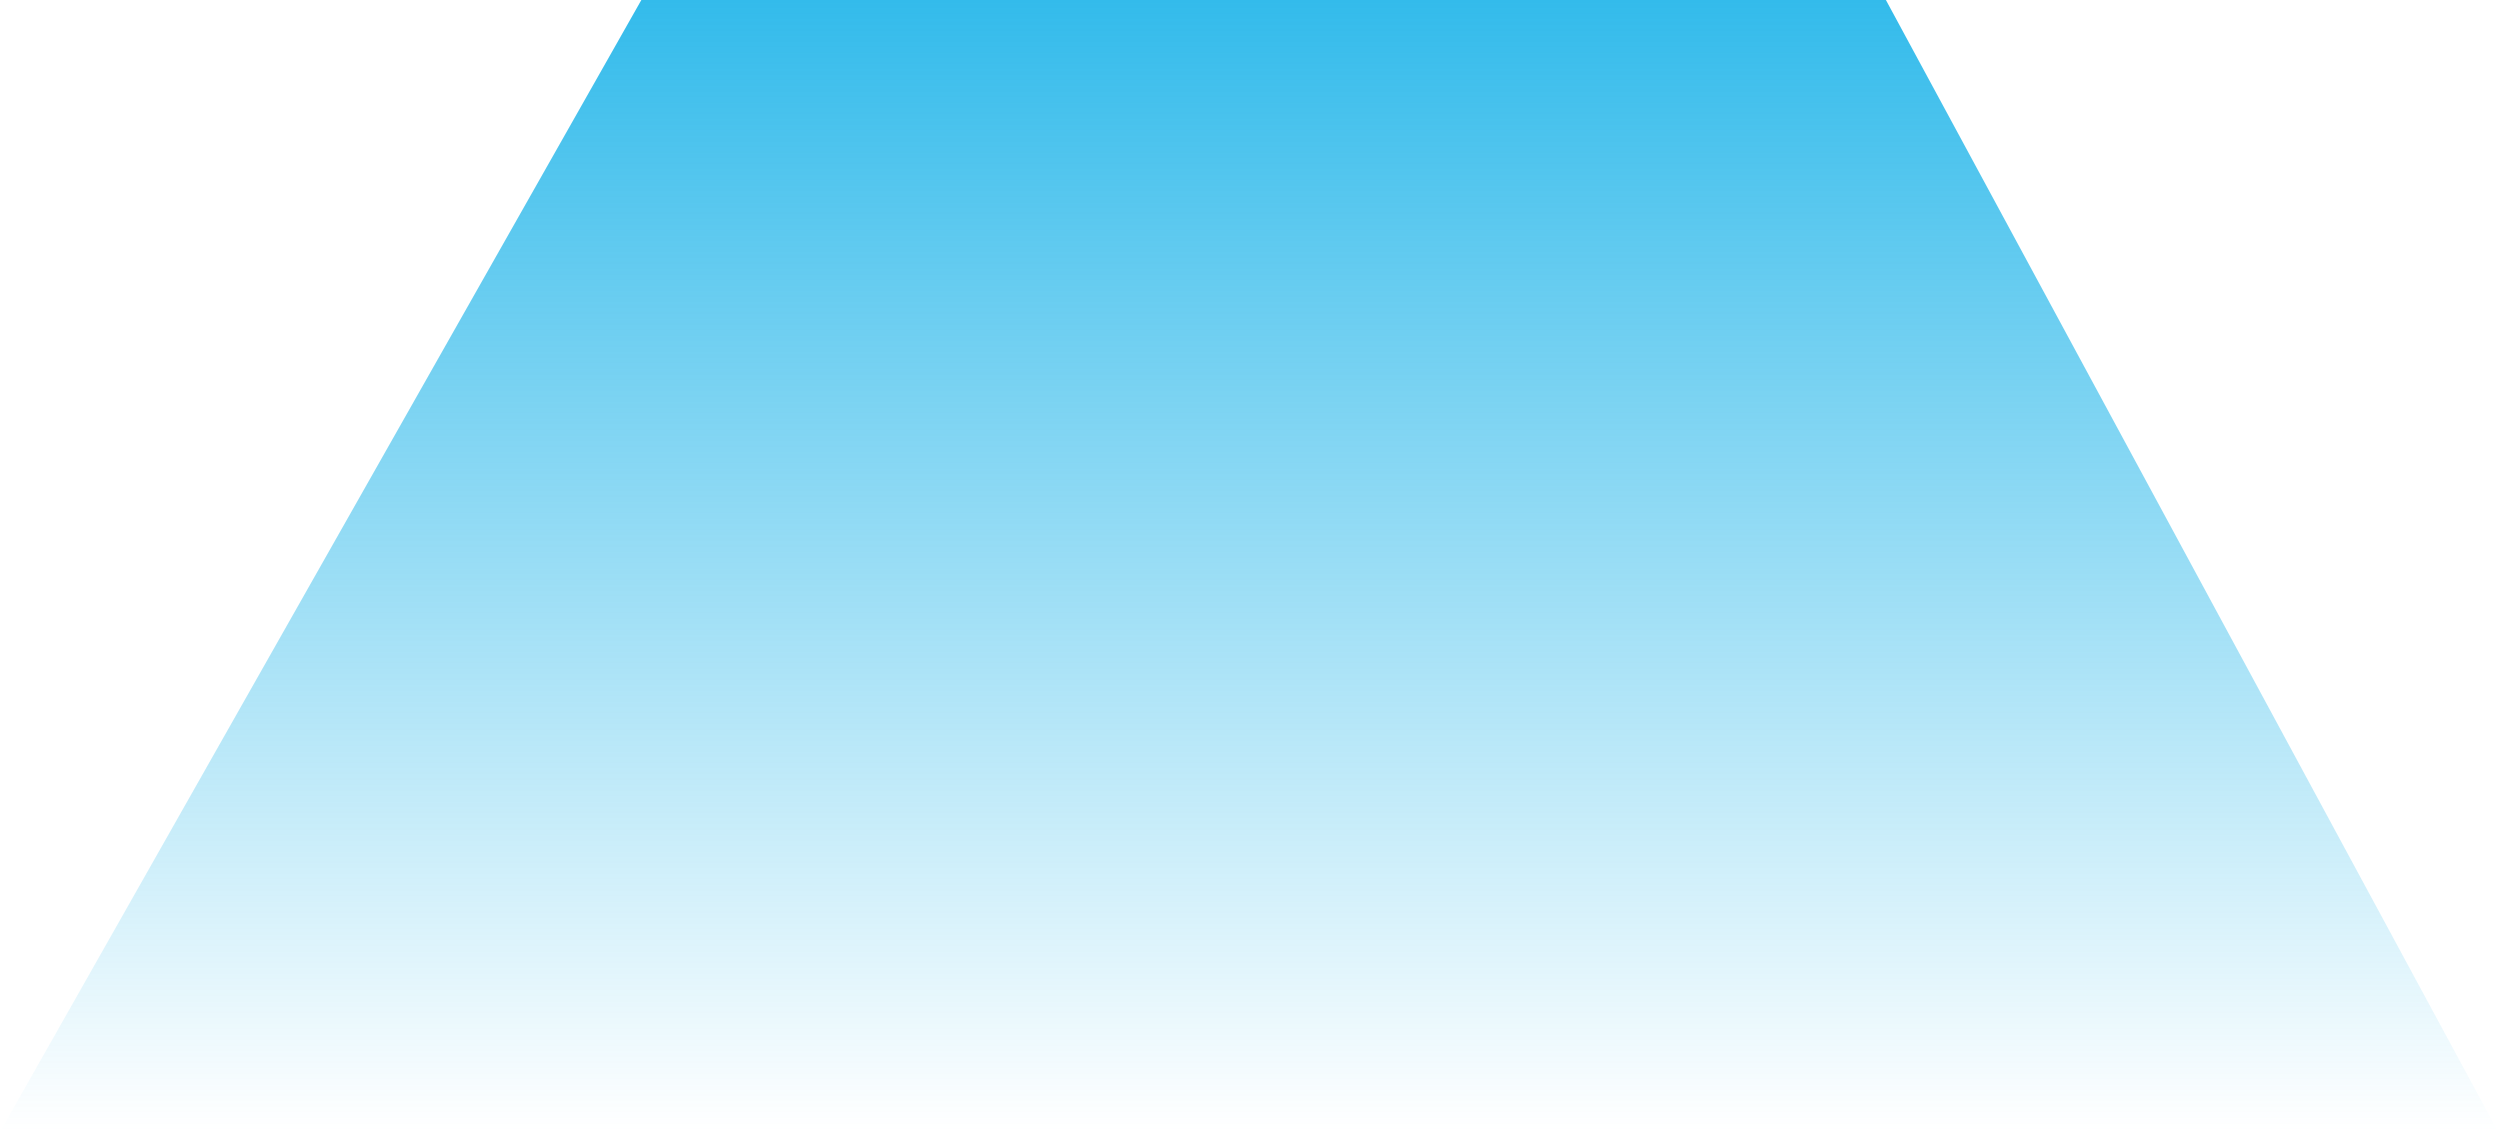 <svg width="688" height="312" fill="none" xmlns="http://www.w3.org/2000/svg"><path d="M519 0H176.5L0 311.5h687.5L519 0z" fill="url(#paint0_linear_4_34)" fill-opacity=".8"/><defs><linearGradient id="paint0_linear_4_34" x1="343.75" y1="0" x2="343.75" y2="311.5" gradientUnits="userSpaceOnUse"><stop stop-color="#00AAE6"/><stop offset="1" stop-color="#00AAE6" stop-opacity="0"/></linearGradient></defs></svg>